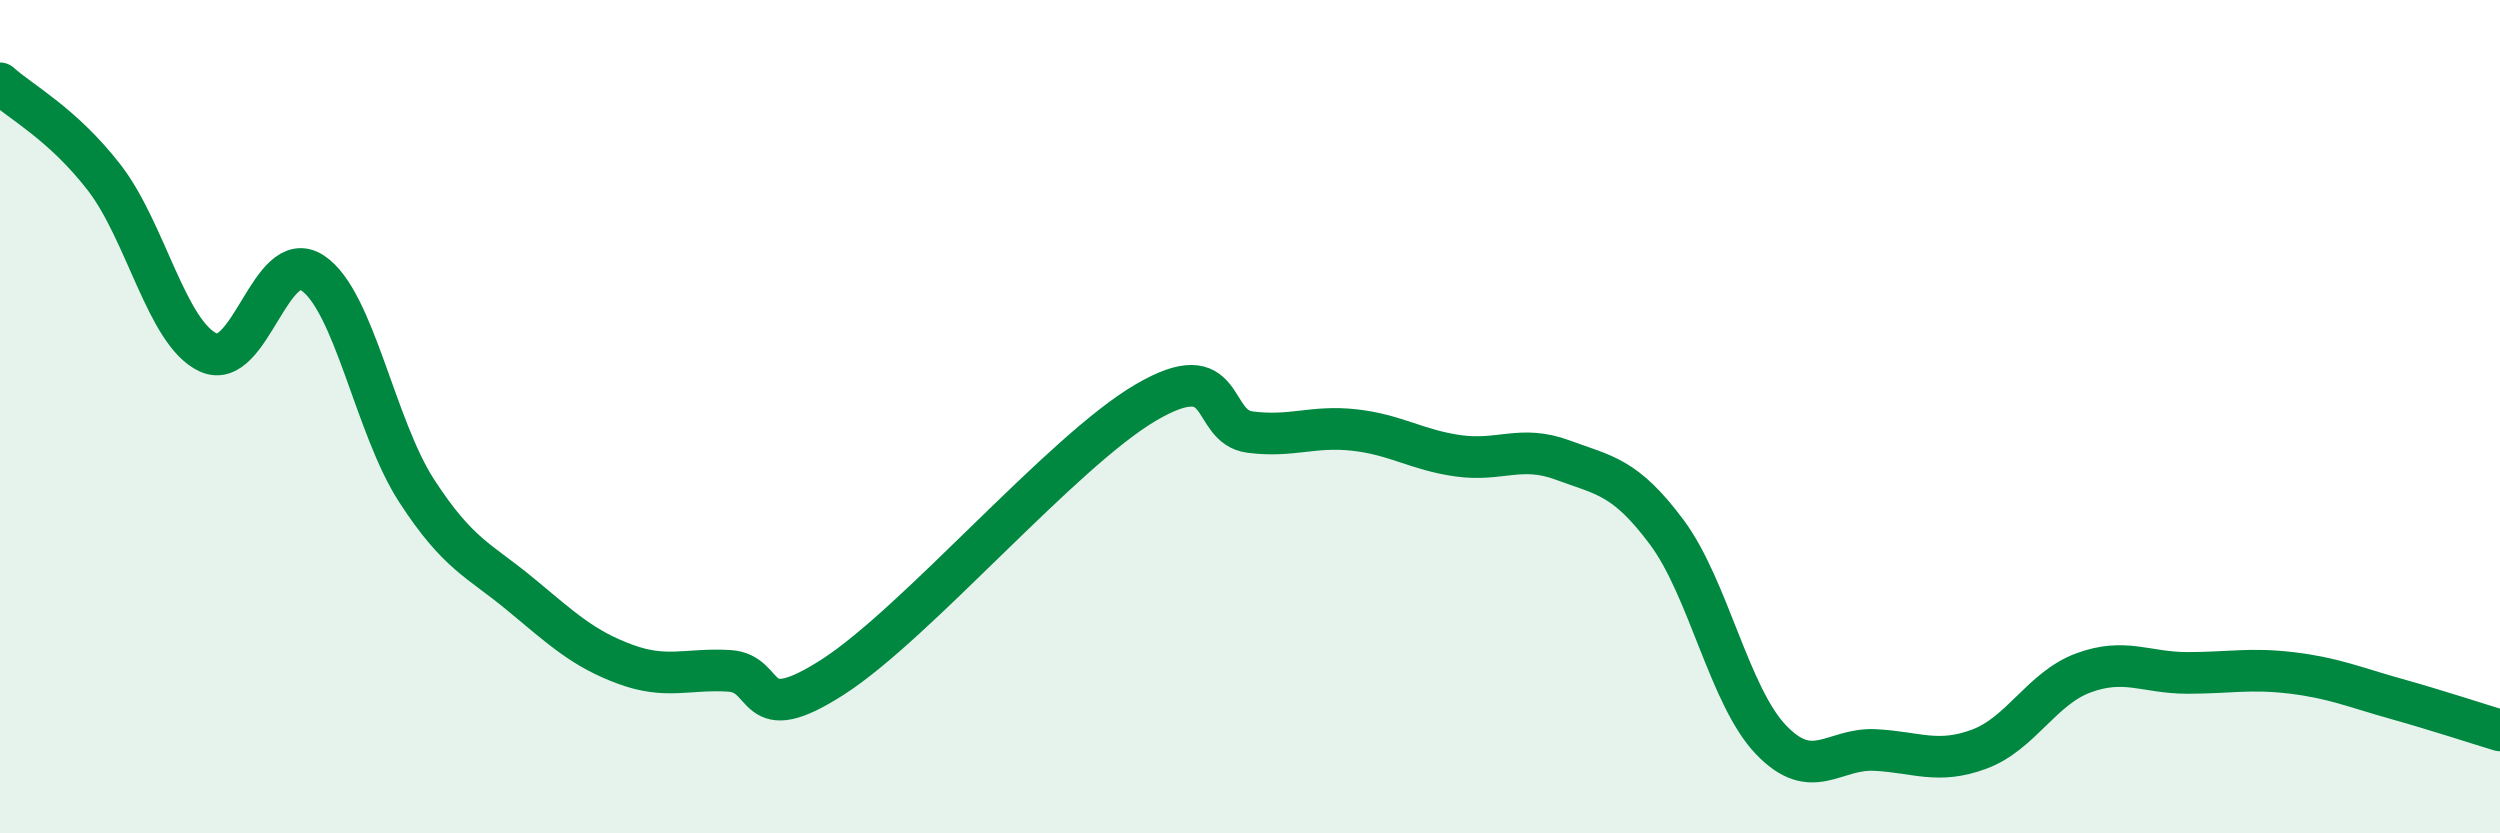 
    <svg width="60" height="20" viewBox="0 0 60 20" xmlns="http://www.w3.org/2000/svg">
      <path
        d="M 0,2 C 0.5,2.45 1.5,2.97 2.5,4.26 C 3.5,5.55 4,8 5,8.46 C 6,8.92 6.5,5.89 7.5,6.55 C 8.5,7.21 9,10.24 10,11.78 C 11,13.32 11.5,13.44 12.5,14.27 C 13.5,15.1 14,15.57 15,15.94 C 16,16.31 16.5,16.04 17.5,16.1 C 18.5,16.16 18,17.53 20,16.24 C 22,14.95 25.5,10.83 27.5,9.66 C 29.5,8.49 29,10.24 30,10.37 C 31,10.5 31.5,10.21 32.5,10.32 C 33.5,10.43 34,10.8 35,10.94 C 36,11.08 36.5,10.67 37.5,11.04 C 38.5,11.41 39,11.43 40,12.77 C 41,14.11 41.5,16.7 42.5,17.75 C 43.5,18.8 44,17.95 45,18 C 46,18.05 46.5,18.35 47.5,17.98 C 48.5,17.61 49,16.52 50,16.15 C 51,15.78 51.5,16.15 52.5,16.15 C 53.5,16.15 54,16.03 55,16.15 C 56,16.27 56.5,16.49 57.5,16.77 C 58.5,17.05 59.5,17.38 60,17.53L60 20L0 20Z"
        fill="#008740"
        opacity="0.1"
        stroke-linecap="round"
        stroke-linejoin="round"
      />
      <path
        d="M 0,2 C 0.5,2.45 1.5,2.97 2.5,4.26 C 3.5,5.55 4,8 5,8.46 C 6,8.92 6.5,5.89 7.5,6.55 C 8.5,7.21 9,10.24 10,11.78 C 11,13.32 11.5,13.44 12.5,14.27 C 13.5,15.1 14,15.57 15,15.94 C 16,16.31 16.5,16.04 17.5,16.1 C 18.5,16.16 18,17.53 20,16.24 C 22,14.95 25.5,10.83 27.5,9.66 C 29.5,8.49 29,10.24 30,10.37 C 31,10.5 31.5,10.21 32.5,10.32 C 33.5,10.43 34,10.8 35,10.94 C 36,11.08 36.5,10.67 37.5,11.04 C 38.5,11.41 39,11.43 40,12.77 C 41,14.11 41.5,16.7 42.5,17.75 C 43.5,18.8 44,17.95 45,18 C 46,18.05 46.5,18.35 47.5,17.98 C 48.5,17.61 49,16.52 50,16.15 C 51,15.78 51.5,16.15 52.5,16.15 C 53.5,16.15 54,16.03 55,16.15 C 56,16.27 56.5,16.49 57.5,16.77 C 58.5,17.05 59.5,17.38 60,17.53"
        stroke="#008740"
        stroke-width="1"
        fill="none"
        stroke-linecap="round"
        stroke-linejoin="round"
      />
    </svg>
  